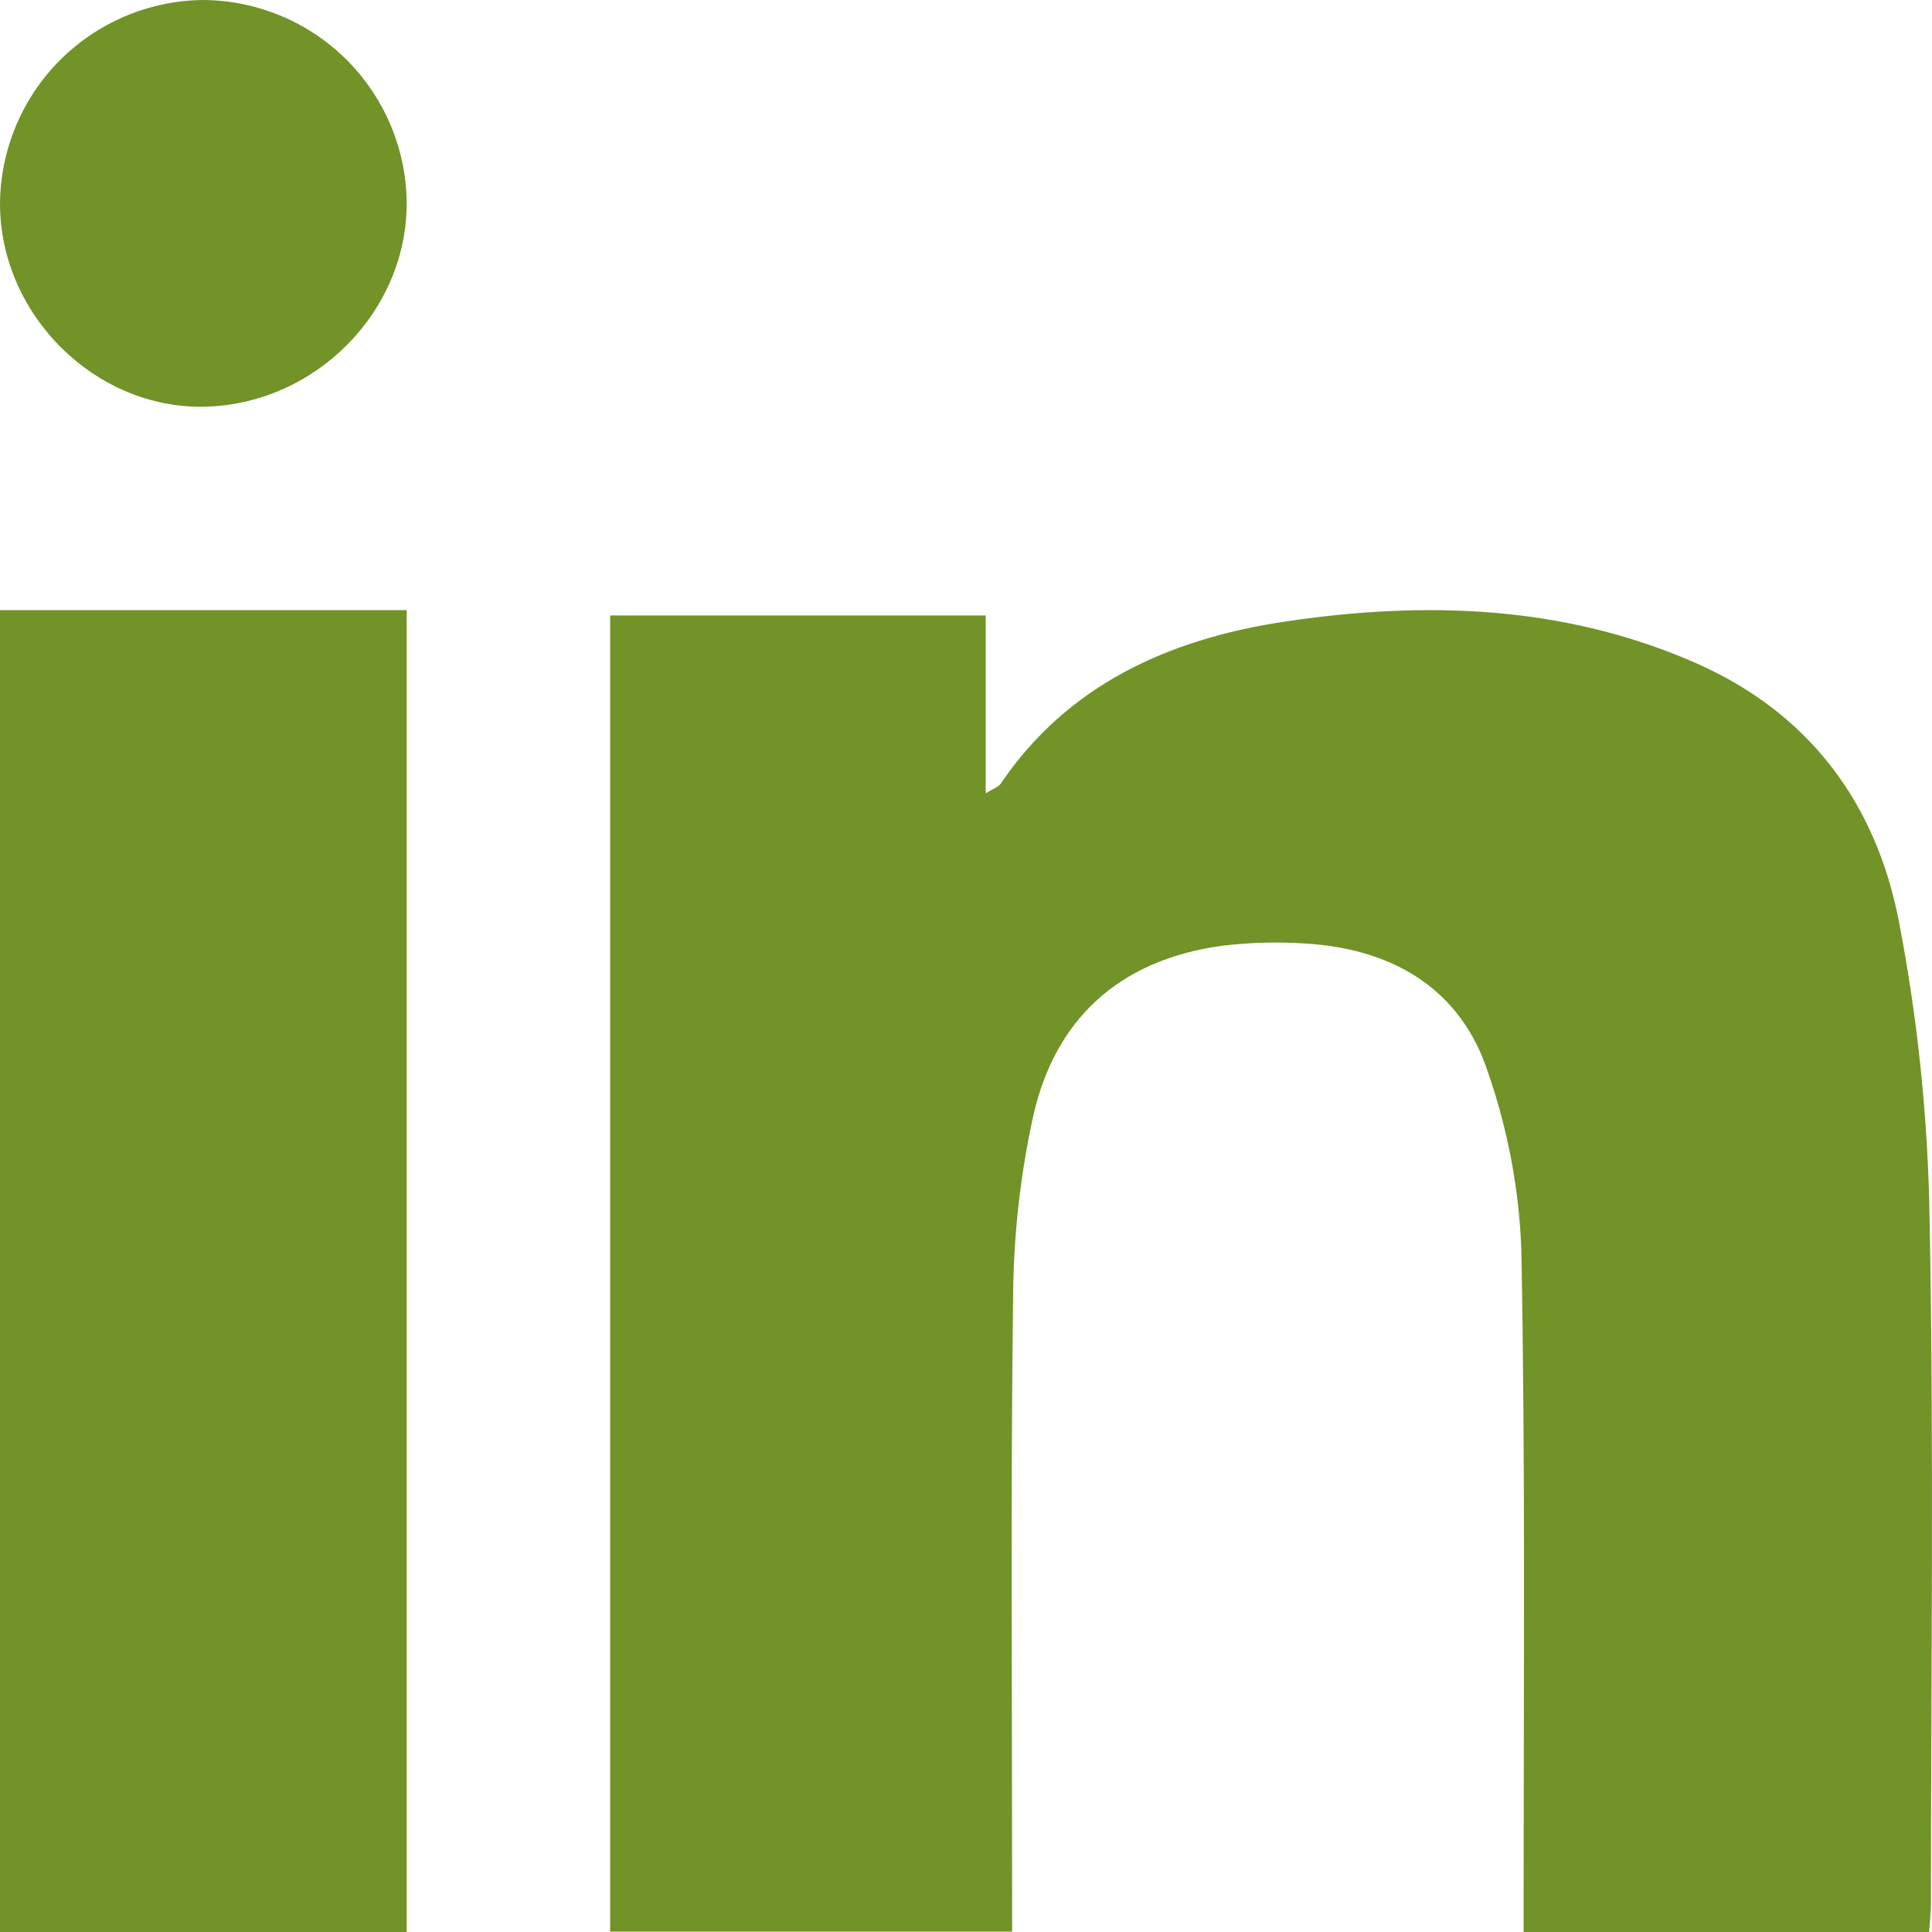 <svg width="16" height="16" viewBox="0 0 16 16" fill="none" xmlns="http://www.w3.org/2000/svg">
<path d="M8.163 5.097V6.57C8.233 6.527 8.27 6.516 8.286 6.492C8.838 5.675 9.676 5.29 10.653 5.146C11.81 4.974 12.957 5.014 14.039 5.489C15.003 5.911 15.54 6.675 15.725 7.626C15.882 8.44 15.967 9.264 15.98 10.091C16.016 11.982 15.992 13.873 15.991 15.764C15.991 15.839 15.982 15.915 15.976 16H12.618C12.618 15.884 12.618 15.783 12.618 15.681C12.618 13.902 12.633 12.123 12.599 10.344C12.58 9.847 12.487 9.354 12.323 8.881C12.106 8.214 11.567 7.864 10.828 7.815C10.591 7.798 10.353 7.804 10.117 7.833C9.254 7.952 8.738 8.453 8.559 9.232C8.449 9.73 8.393 10.238 8.39 10.747C8.369 12.394 8.382 14.045 8.382 15.694V15.997H5.053V5.097H8.163Z" fill="#719327"/>
<path d="M0 5.053H3.368V16H0V5.053Z" fill="#719327"/>
<path d="M1.676 0C2.12 0.001 2.546 0.176 2.862 0.487C3.179 0.799 3.36 1.222 3.368 1.666C3.378 2.571 2.62 3.344 1.701 3.368C0.793 3.391 0 2.61 0 1.685C0.004 1.241 0.181 0.816 0.494 0.501C0.808 0.186 1.232 0.006 1.676 0Z" fill="#719327"/>
</svg>
